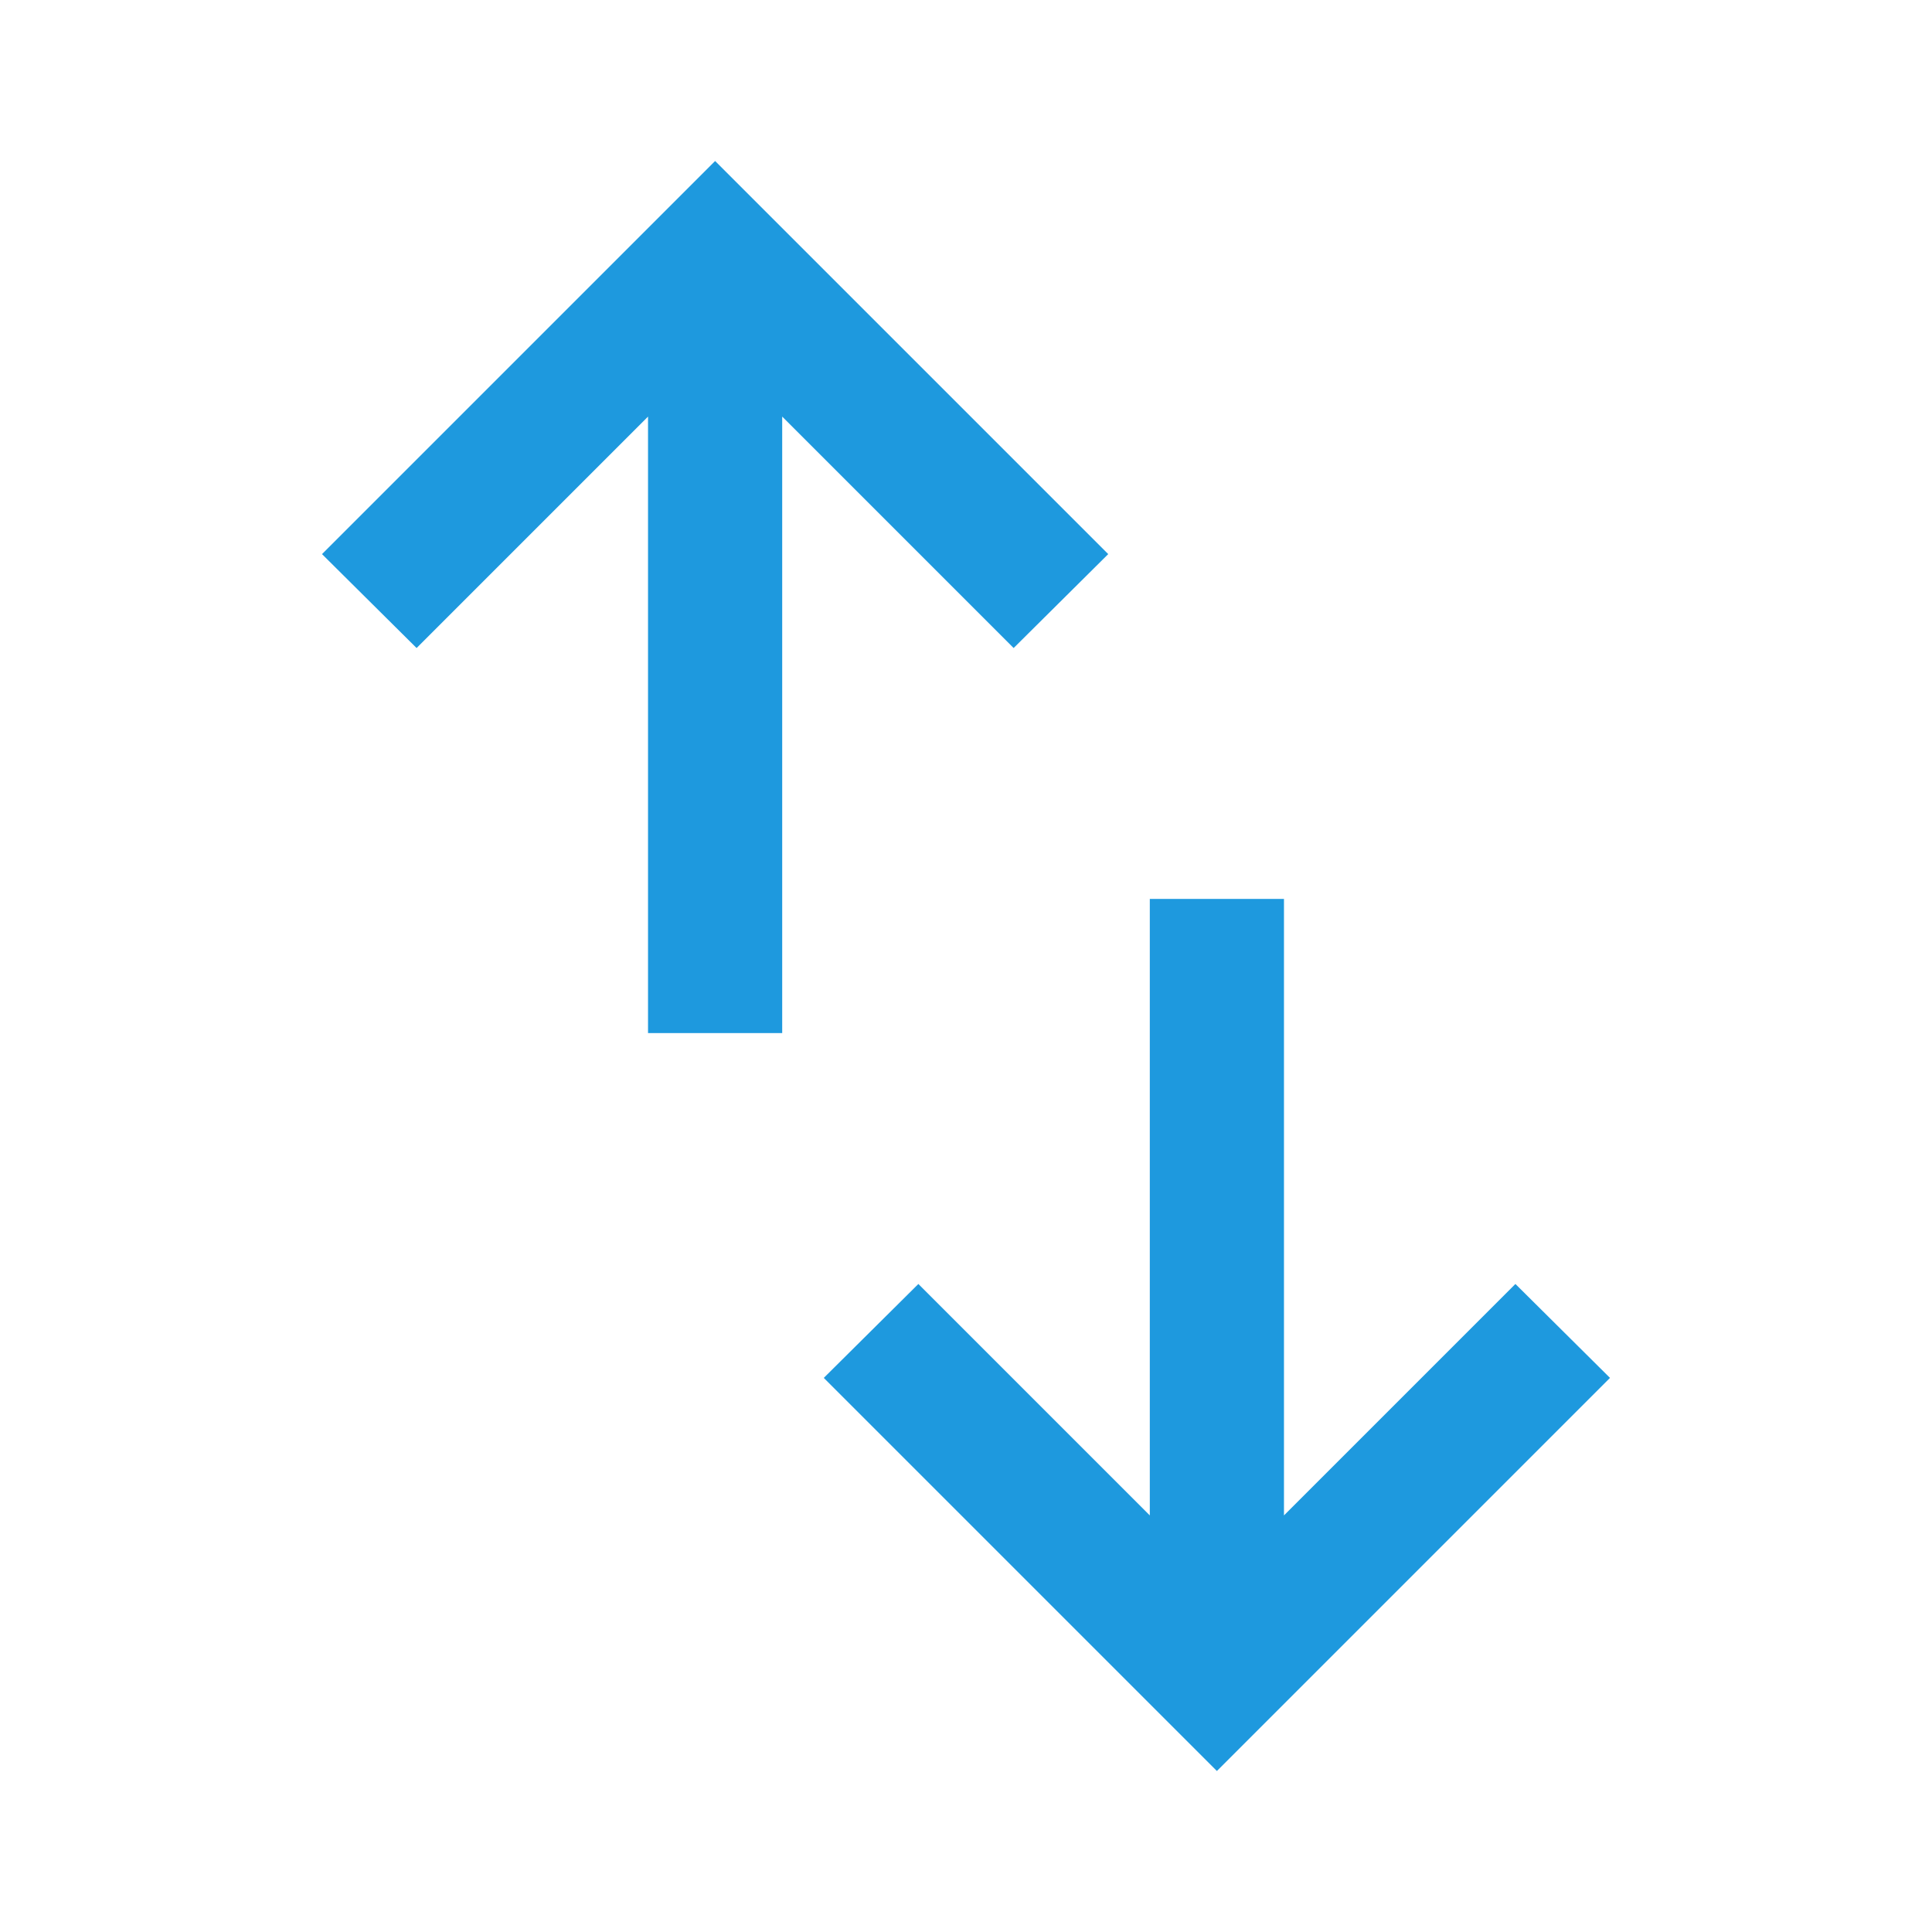 <svg xmlns="http://www.w3.org/2000/svg" height="40px" viewBox="0 -960 960 960" width="40px" fill="#1e99de"><path d="M322-446.67V-753L207-638l-47-46.67L355.33-880l195.34 195.33-47 46.67-115-115v306.33H322ZM604.67-80 409.33-275.33l47-46.67 115 115v-306.33H638V-207l115-115 47 46.67L604.67-80Z"/></svg>